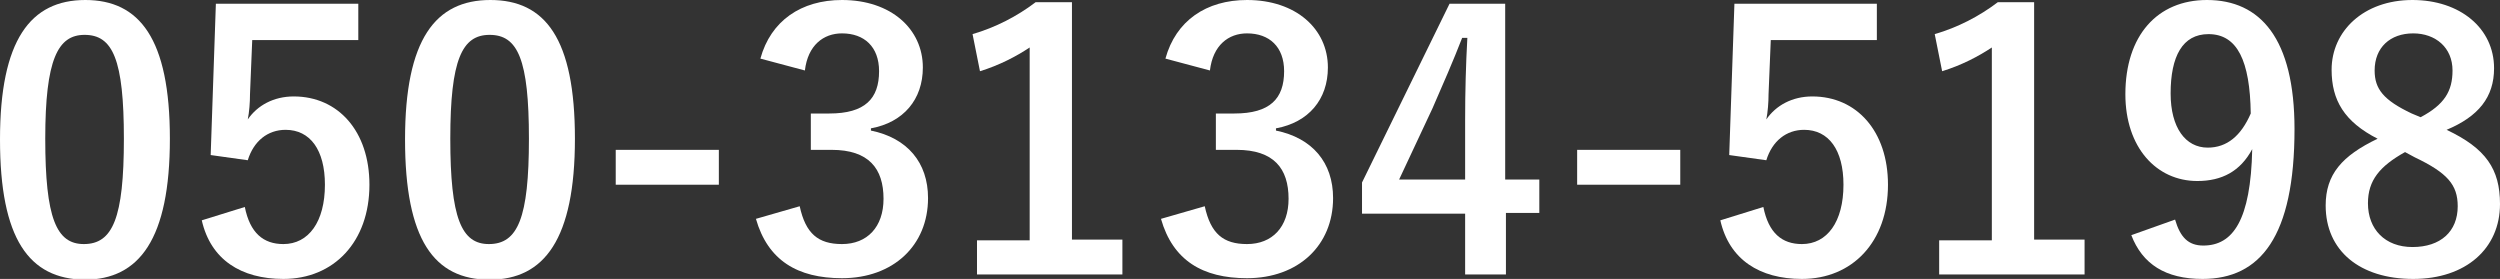 <?xml version="1.0" encoding="utf-8"?>
<!-- Generator: Adobe Illustrator 23.0.1, SVG Export Plug-In . SVG Version: 6.00 Build 0)  -->
<!DOCTYPE svg PUBLIC "-//W3C//DTD SVG 1.1//EN" "http://www.w3.org/Graphics/SVG/1.1/DTD/svg11.dtd">
<svg version="1.1" id="レイヤー_1" xmlns:x="http://ns.adobe.com/Extensibility/1.0/" xmlns:i="http://ns.adobe.com/AdobeIllustrator/10.0/" xmlns:graph="http://ns.adobe.com/Graphs/1.0/"
	 xmlns="http://www.w3.org/2000/svg" xmlns:xlink="http://www.w3.org/1999/xlink" x="0px" y="0px" viewBox="0 0 337 37.6"
	 style="enable-background:new 0 0 337 37.6;" xml:space="preserve">
<rect x="0" y="0" width="337" height="37.6" fill="#333333" stroke="none"/>
<style type="text/css">
	.ドロップシャドウ{fill:none;}
	.角を丸くする_x0020_2_x0020_pt{fill:#FFFFFF;stroke:#231815;stroke-miterlimit:10;}
	.ライブ反射_x0020_X{fill:none;}
	.ベベルソフト{fill:url(#SVGID_1_);}
	.夕暮れ{fill:#FFFFFF;}
	.木の葉_GS{fill:#FFE100;}
	.ポンパドール_GS{fill-rule:evenodd;clip-rule:evenodd;fill:#4CACE2;}
	.st0{fill:#FFFFFF;}
</style>
<linearGradient id="SVGID_1_" gradientUnits="userSpaceOnUse" x1="-1307.448" y1="-326.47" x2="-1306.741" y2="-325.763">
	<stop  offset="0" style="stop-color:#E6E7EA"/>
	<stop  offset="0.175" style="stop-color:#E2E3E6"/>
	<stop  offset="0.354" style="stop-color:#D6D7DA"/>
	<stop  offset="0.535" style="stop-color:#C1C4C5"/>
	<stop  offset="0.717" style="stop-color:#A4A8A8"/>
	<stop  offset="0.899" style="stop-color:#808584"/>
	<stop  offset="1" style="stop-color:#686E6C"/>
</linearGradient>
<g>
	<path class="st0" d="M22.9,18.7c0,13.5-4.1,19-11.5,19C3.9,37.6,0,32.2,0,18.8S4.1,0,11.5,0C18.8,0,22.9,5.2,22.9,18.7z M6.1,18.7
		c0,10.7,1.5,14.2,5.2,14.2c3.9,0,5.4-3.5,5.4-14.2c0-10.7-1.5-14-5.3-14C7.8,4.7,6.1,8,6.1,18.7z"/>
	<path class="st0" d="M48.4,5.4H34l-0.3,7.3c0,1.1-0.1,2.4-0.3,3.4c1.3-1.9,3.5-3.1,6.2-3.1c6,0,10.2,4.7,10.2,11.9
		c0,7.7-4.8,12.7-11.6,12.7c-5.7,0-9.8-2.6-11-7.9l5.8-1.8c0.7,3.5,2.5,5,5.2,5c3.4,0,5.6-3,5.6-8c0-4.7-2-7.4-5.3-7.4
		c-2.4,0-4.3,1.5-5.1,4.1l-5-0.7l0.7-20.4h19.2V5.4z"/>
	<path class="st0" d="M77.5,18.7c0,13.5-4.1,19-11.5,19c-7.5,0-11.4-5.4-11.4-18.9S58.7,0,66.1,0S77.5,5.2,77.5,18.7z M60.7,18.7
		c0,10.7,1.5,14.2,5.2,14.2c3.9,0,5.4-3.5,5.4-14.2c0-10.7-1.5-14-5.3-14C62.3,4.7,60.7,8,60.7,18.7z"/>
	<path class="st0" d="M96.9,24.9H83v-4.7h13.9V24.9z"/>
	<path class="st0" d="M102.5,7.9c1.4-5.1,5.5-7.9,11-7.9c6.6,0,10.9,3.9,10.9,9.1c0,4.3-2.6,7.4-7,8.2v0.3c4.9,1,7.7,4.3,7.7,9.1
		c0,6.4-4.7,10.8-11.6,10.8c-6,0-10-2.4-11.6-8l5.9-1.7c0.8,3.7,2.5,5.1,5.7,5.1c3.4,0,5.6-2.3,5.6-6.1c0-4.1-2-6.6-7-6.6h-2.8v-4.9
		h2.5c4.8,0,6.7-2,6.7-5.7c0-3.3-2-5.1-5-5.1c-2.5,0-4.6,1.6-5,5L102.5,7.9z"/>
	<path class="st0" d="M144.5,32.3h6.8V37h-19.6v-4.6h7.1V6.4c-1.8,1.2-4.1,2.4-6.7,3.2l-1-5c3.1-0.9,6-2.4,8.5-4.3h4.9V32.3z"/>
	<path class="st0" d="M157.1,7.9c1.4-5.1,5.5-7.9,11-7.9c6.6,0,10.9,3.9,10.9,9.1c0,4.3-2.6,7.4-7,8.2v0.3c4.9,1,7.7,4.3,7.7,9.1
		c0,6.4-4.7,10.8-11.6,10.8c-6,0-10-2.4-11.6-8l5.9-1.7c0.8,3.7,2.5,5.1,5.7,5.1c3.4,0,5.6-2.3,5.6-6.1c0-4.1-2-6.6-7-6.6h-2.8v-4.9
		h2.5c4.8,0,6.7-2,6.7-5.7c0-3.3-2-5.1-5-5.1c-2.5,0-4.6,1.6-5,5L157.1,7.9z"/>
	<path class="st0" d="M203,24.2h4.5v4.5H203V37h-5.5v-8.2h-13.9v-4.2l11.8-24.1h7.5V24.2z M197.5,16.2c0-3.9,0.1-7.5,0.3-11.1h-0.7
		c-1.2,3.1-2.6,6.3-4,9.5l-4.5,9.6h8.9V16.2z"/>
	<path class="st0" d="M226.5,24.9h-13.9v-4.7h13.9V24.9z"/>
	<path class="st0" d="M253.1,5.4h-14.4l-0.3,7.3c0,1.1-0.1,2.4-0.3,3.4c1.3-1.9,3.5-3.1,6.2-3.1c6,0,10.2,4.7,10.2,11.9
		c0,7.7-4.8,12.7-11.6,12.7c-5.7,0-9.8-2.6-11-7.9l5.8-1.8c0.7,3.5,2.5,5,5.2,5c3.4,0,5.6-3,5.6-8c0-4.7-2-7.4-5.3-7.4
		c-2.4,0-4.3,1.5-5.1,4.1l-5-0.7l0.7-20.4h19.2V5.4z"/>
	<path class="st0" d="M274.2,32.3h6.8V37h-19.6v-4.6h7.1V6.4c-1.8,1.2-4.1,2.4-6.7,3.2l-1-5c3.1-0.9,6-2.4,8.5-4.3h4.9V32.3z"/>
	<path class="st0" d="M293.2,29.6c0.7,2.4,1.8,3.5,3.8,3.5c4,0,6.4-3.4,6.6-13c-1.6,3-4.1,4.3-7.4,4.3c-5.5,0-9.7-4.5-9.7-11.7
		c0-7.9,4.3-12.7,11-12.7c7.2,0,11.8,5.2,11.8,17.4c0,14.5-4.6,20.2-12.4,20.2c-5,0-8.1-2-9.6-5.9L293.2,29.6z M297.7,4.6
		c-3.5,0-5.1,3-5.1,8c0,4.6,2,7.3,5,7.3c2.6,0,4.5-1.6,5.8-4.6C303.3,8.2,301.6,4.6,297.7,4.6z"/>
	<path class="st0" d="M337,27.5c0,6-4.6,10.1-11.7,10.1c-7.2,0-11.8-3.8-11.8-9.9c0-4.2,2.2-6.7,7-9c-4.5-2.3-6.2-5.2-6.2-9.3
		c0-5.2,4.3-9.4,10.9-9.4c6.4,0,11,3.8,11,9.2c0,3.9-2.1,6.5-6.4,8.3C335.1,20,337,22.8,337,27.5z M324.2,20.5c-3.4,1.9-5,3.8-5,6.9
		c0,3.5,2.3,5.9,6,5.9c3.8,0,6.1-2.1,6.1-5.5c0-2.9-1.4-4.5-5.8-6.6L324.2,20.5z M326.3,15.8c3.2-1.7,4.3-3.5,4.3-6.3
		c0-3.1-2.3-5-5.3-5c-3.1,0-5.2,1.9-5.2,5c0,2.5,1.2,4,5,5.8L326.3,15.8z"/>
</g>
</svg>
